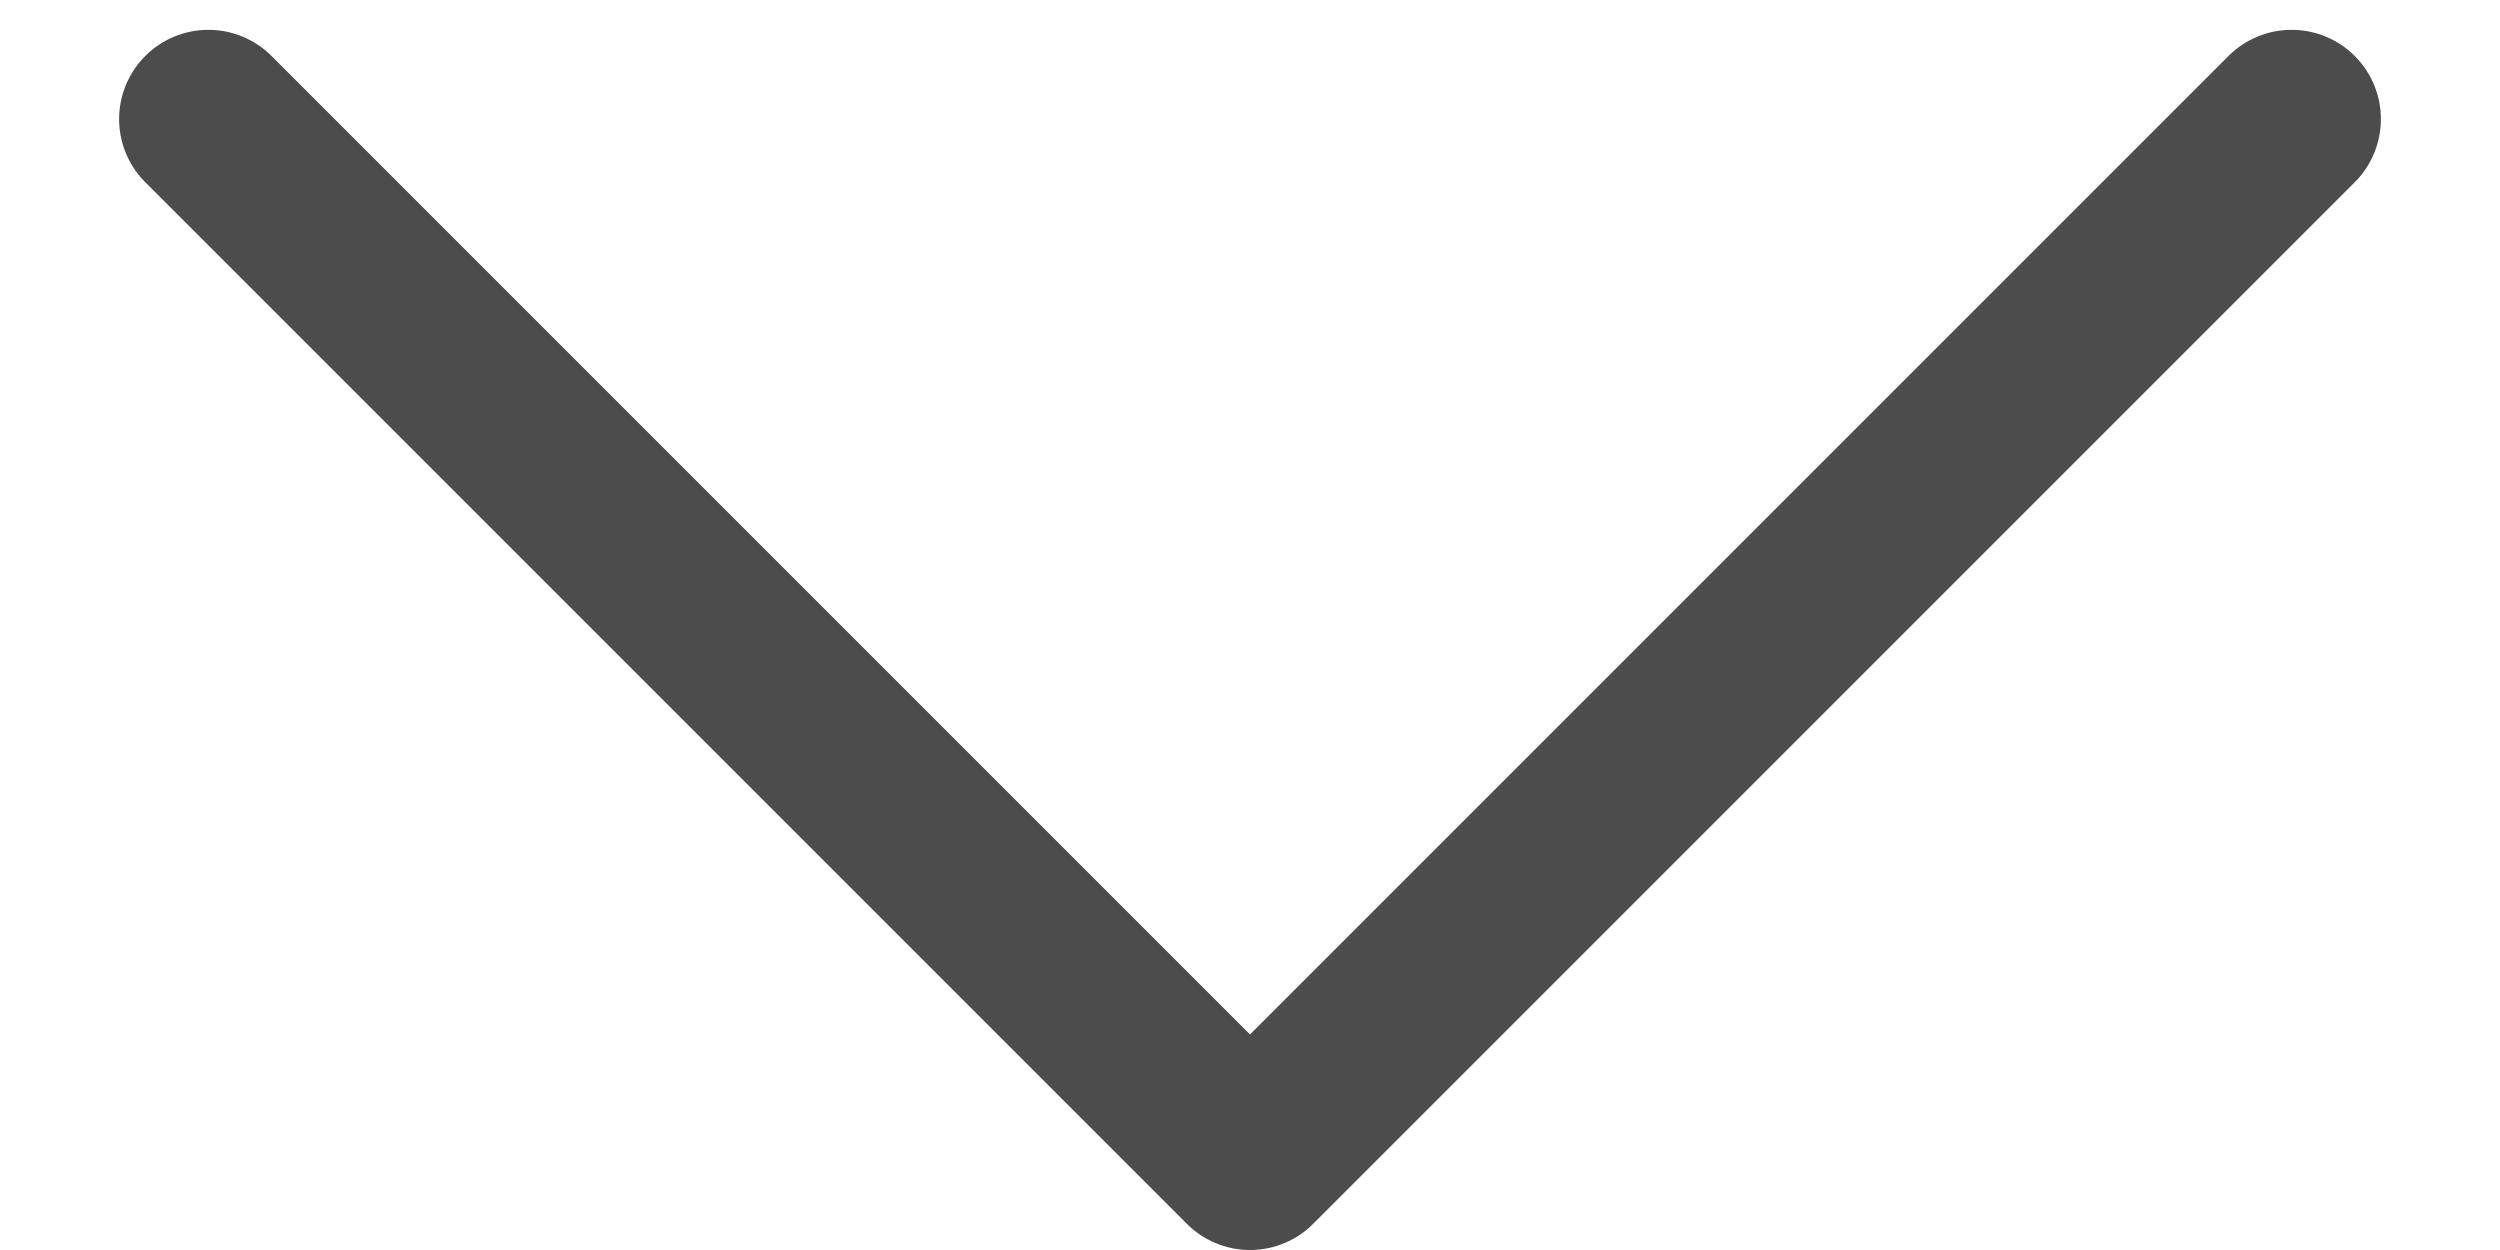 <svg width="14" height="7" viewBox="0 0 14 7" fill="none" xmlns="http://www.w3.org/2000/svg">
    <path d="M12.833 0.667L7 6.5L1.167 0.667" stroke="#4c4c4c" stroke-linecap="round" stroke-linejoin="round"/>
</svg>
